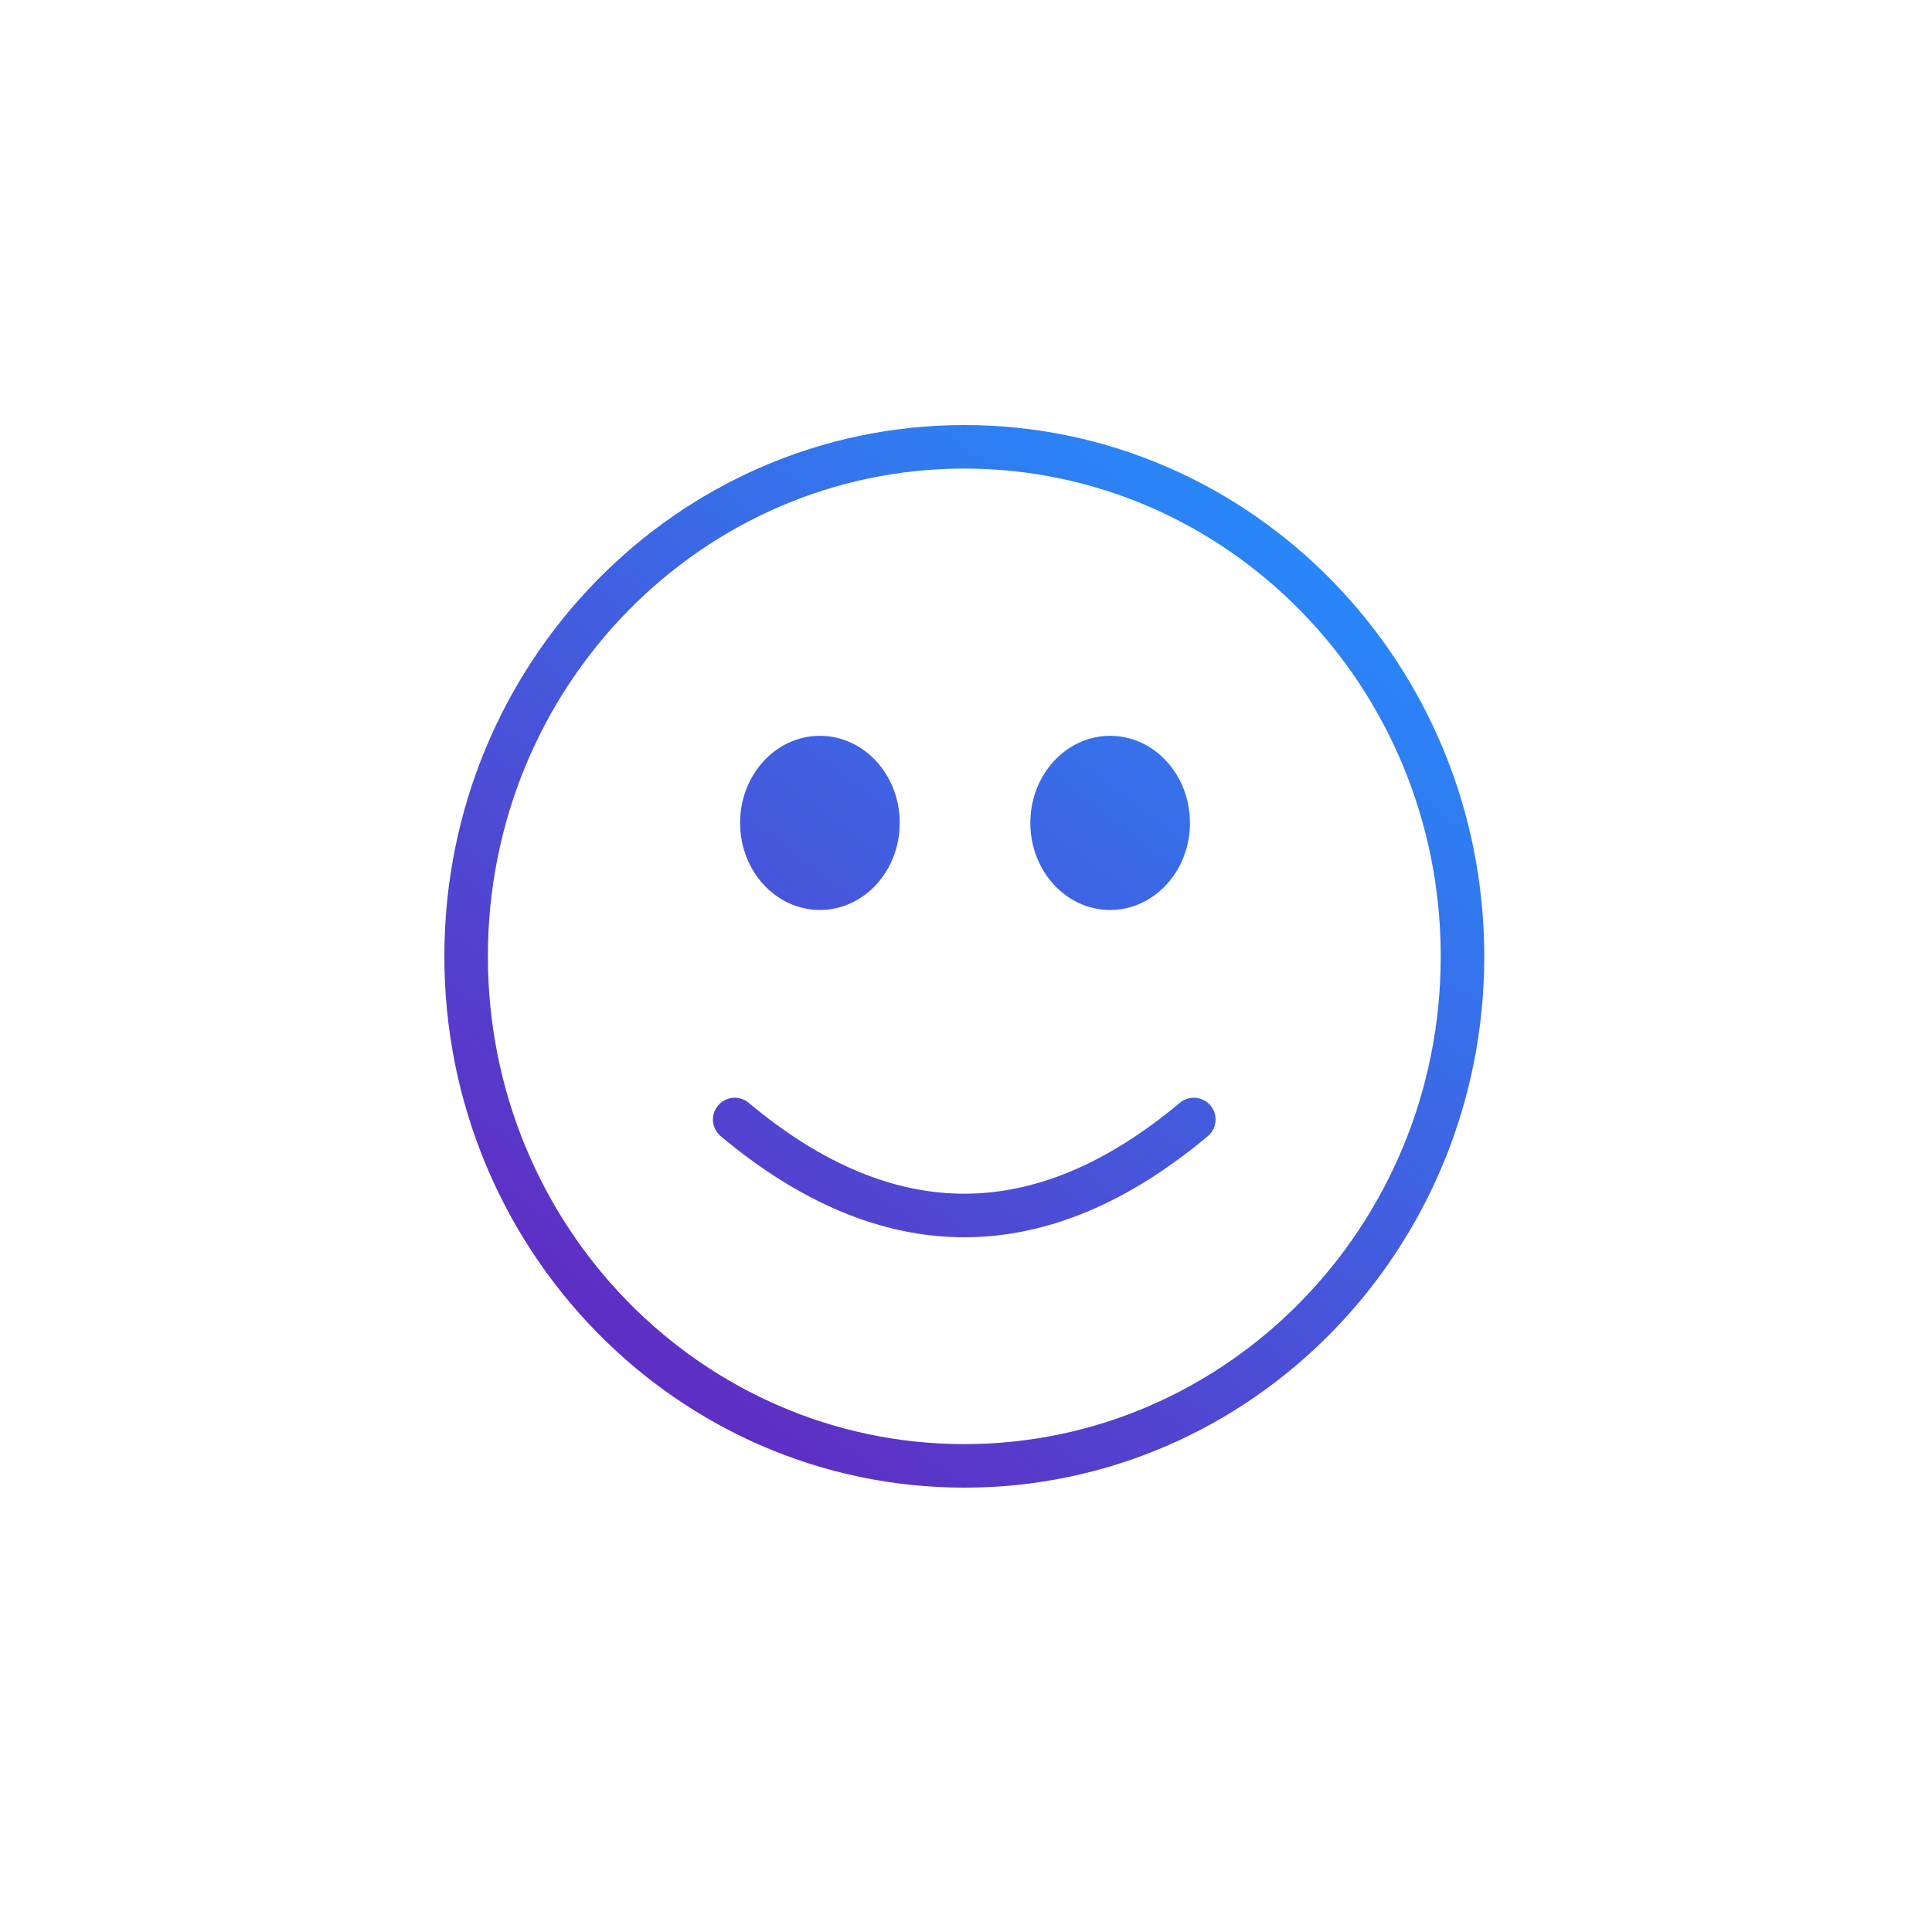 <svg width="100" height="100" viewBox="0 0 100 100" fill="none" xmlns="http://www.w3.org/2000/svg">
<path fill-rule="evenodd" clip-rule="evenodd" d="M25.253 49.5C25.253 35.497 36.354 24.253 49.913 24.253C63.473 24.253 74.572 35.497 74.572 49.5C74.572 63.504 63.473 74.747 49.913 74.747C36.354 74.747 25.253 63.504 25.253 49.5ZM49.913 22C35.066 22 23 34.296 23 49.5C23 64.705 35.066 77 49.913 77C64.761 77 76.825 64.705 76.825 49.5C76.825 34.296 64.761 22 49.913 22ZM38.751 57.081C38.274 56.682 37.563 56.746 37.164 57.223C36.765 57.7 36.828 58.411 37.306 58.81C41.407 62.239 45.614 64.04 49.91 64.04C54.207 64.04 58.414 62.239 62.515 58.81C62.992 58.411 63.056 57.7 62.657 57.223C62.258 56.746 61.547 56.682 61.07 57.081C57.249 60.276 53.535 61.786 49.91 61.786C46.285 61.786 42.572 60.276 38.751 57.081ZM57.461 47.1C59.743 47.1 61.592 45.082 61.592 42.593C61.592 40.104 59.743 38.086 57.461 38.086C55.179 38.086 53.33 40.104 53.33 42.593C53.33 45.082 55.179 47.1 57.461 47.1ZM46.57 42.593C46.57 45.082 44.72 47.1 42.438 47.1C40.157 47.1 38.307 45.082 38.307 42.593C38.307 40.104 40.157 38.086 42.438 38.086C44.72 38.086 46.57 40.104 46.57 42.593Z" fill="url(#paint0_linear_4077_7005)"/>
<defs>
<linearGradient id="paint0_linear_4077_7005" x1="14.352" y1="82" x2="64.386" y2="16.52" gradientUnits="userSpaceOnUse">
<stop stop-color="#730CAF"/>
<stop offset="1" stop-color="#2194FF"/>
</linearGradient>
</defs>
</svg>
